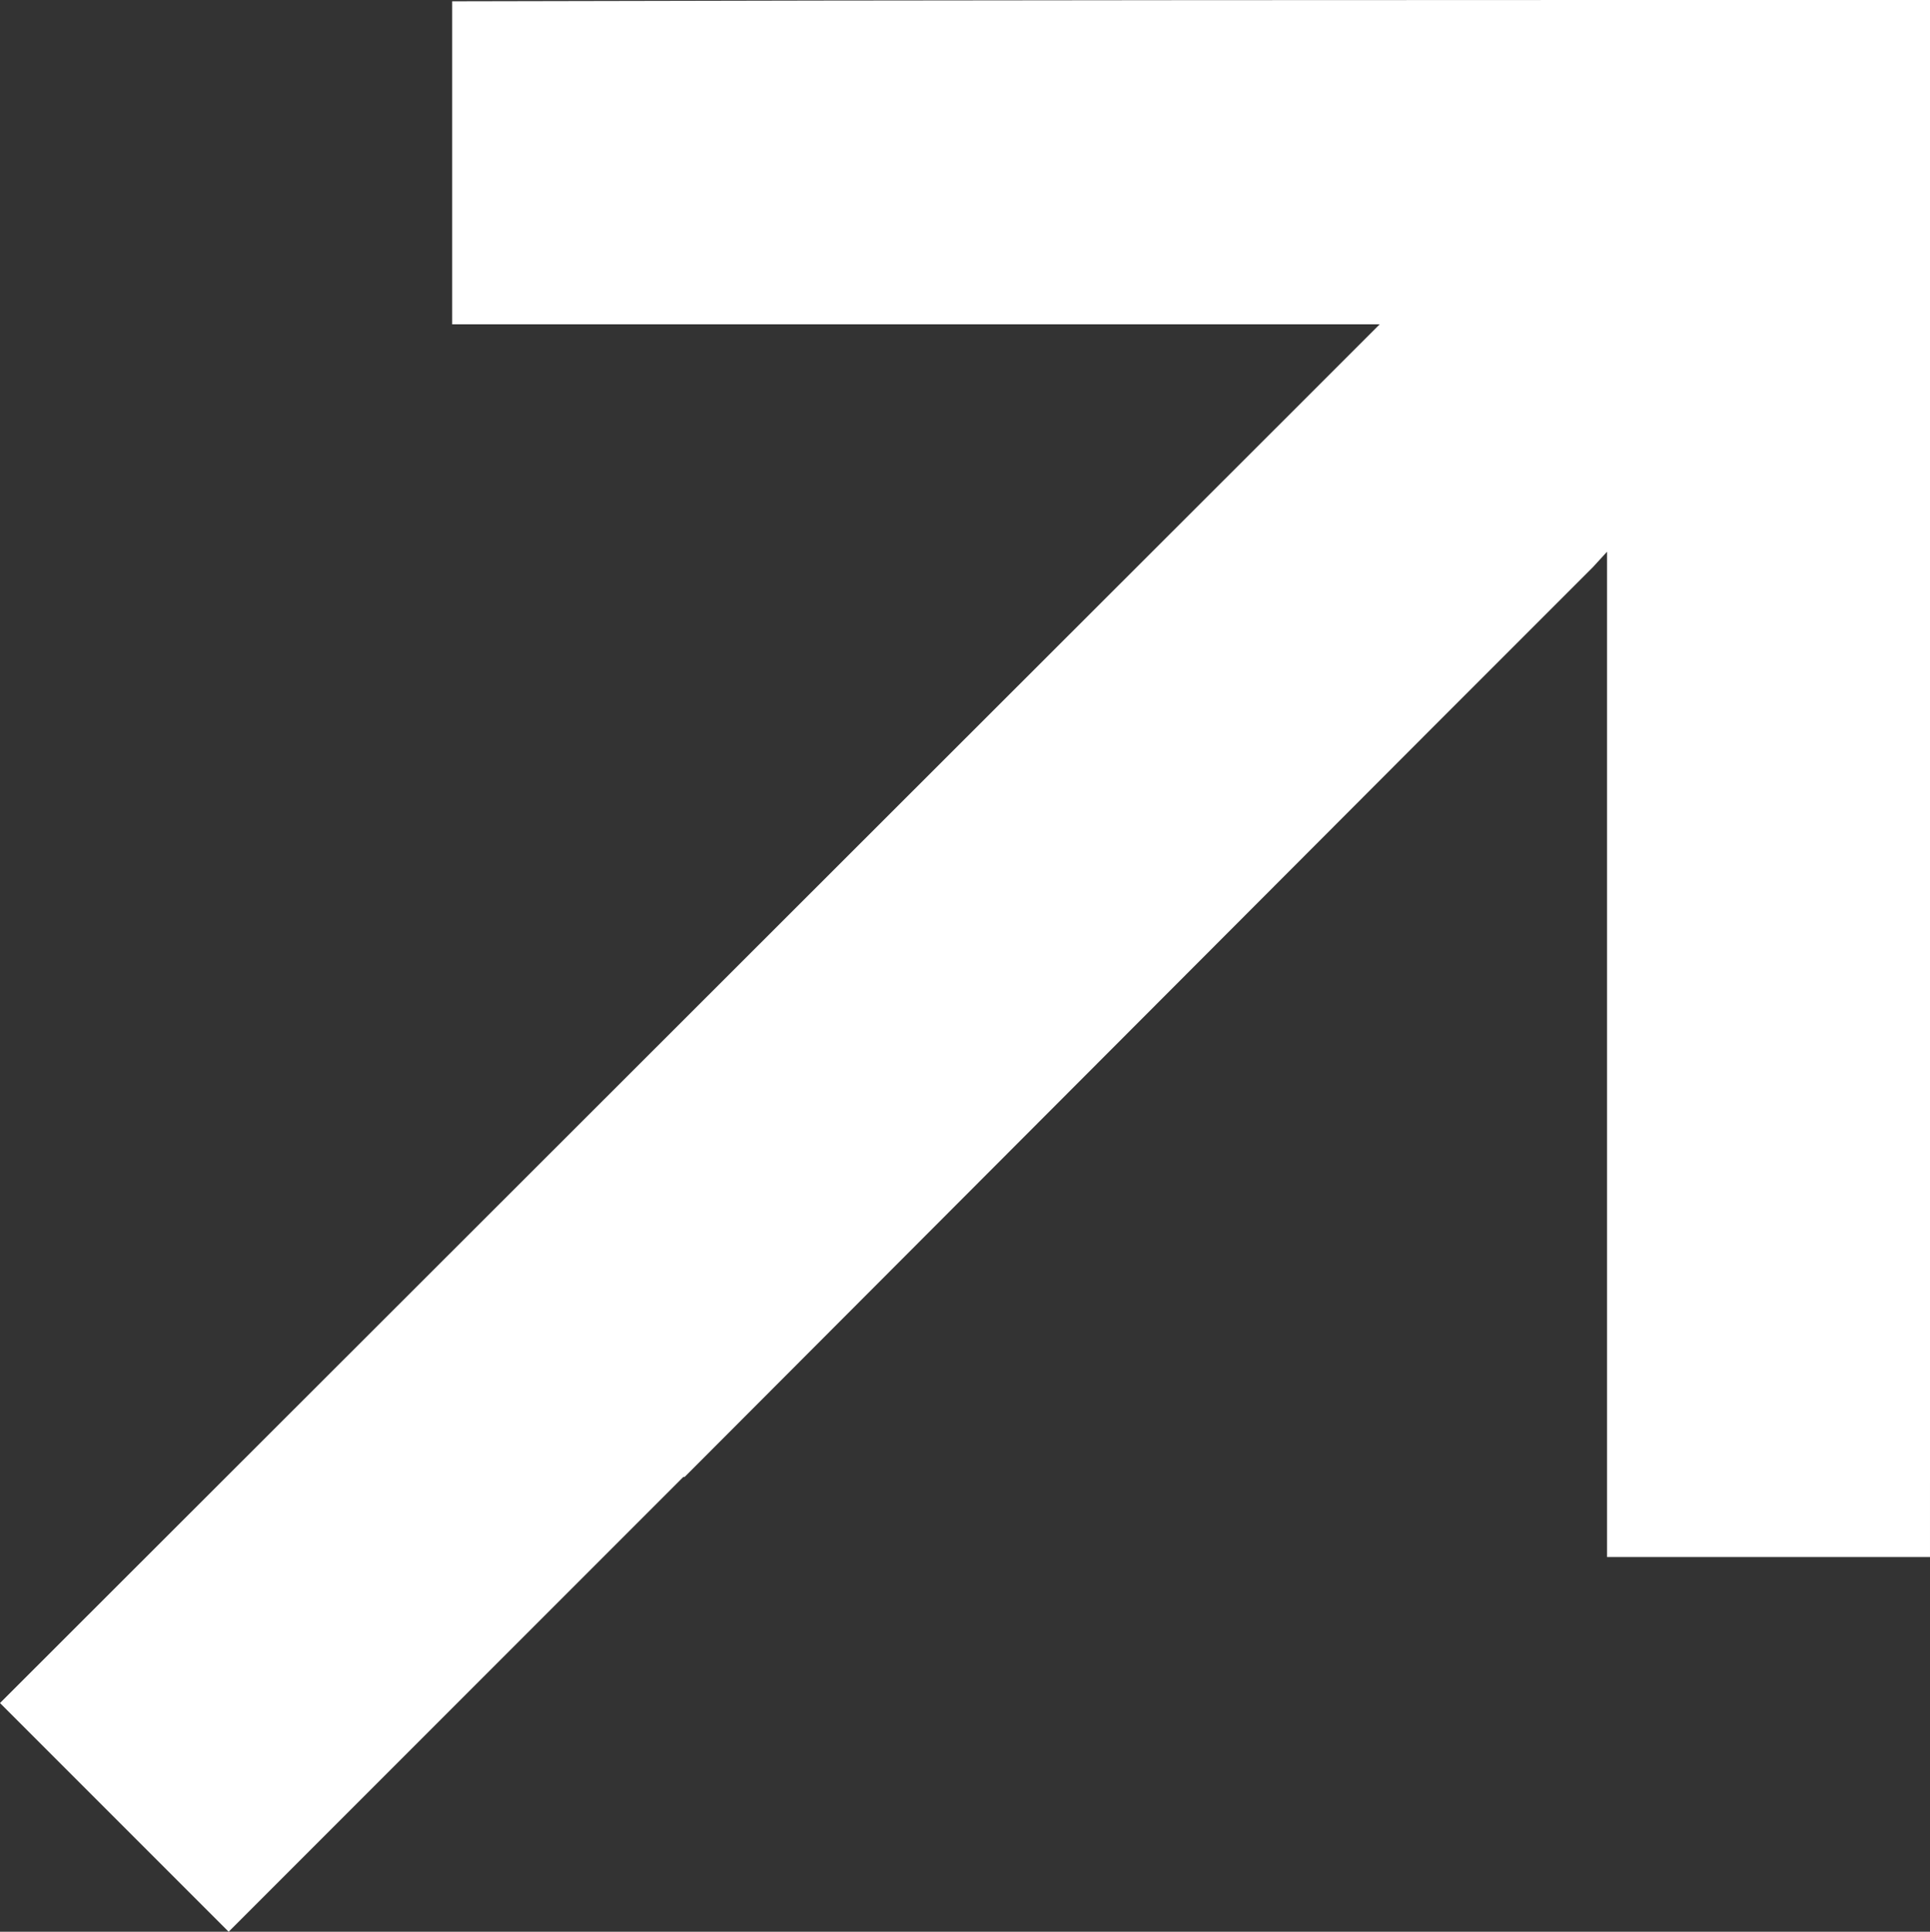<?xml version="1.0" encoding="UTF-8"?>
<svg id="_레이어_2" data-name="레이어 2" xmlns="http://www.w3.org/2000/svg" viewBox="0 0 14.94 14.95">
  <rect x="0" y="0" width="14.94" height="14.95" fill="#333333" stroke="none"/>
  <defs>
    <style>
      .cls-1 {
        fill: #fff;
        fill-rule: evenodd;
      }
    </style>
  </defs>
  <g id="Layer_1" data-name="Layer 1">
    <path class="cls-1" d="M14.94,11.48c0-1.24,0-2.47,0-3.71V3.42h0c0-1.14,0-2.28,0-3.42-3.81,0-7.63,0-11.44.01v2.5s7.18,0,7.18,0l-.65.65L0,13.18l1.77,1.77,3.52-3.52h.01s5.77-5.78,5.77-5.78l1.26-1.26h0s.11-.12.11-.12v7.78h2.5v-.58h0Z"/>
  </g>
</svg>
